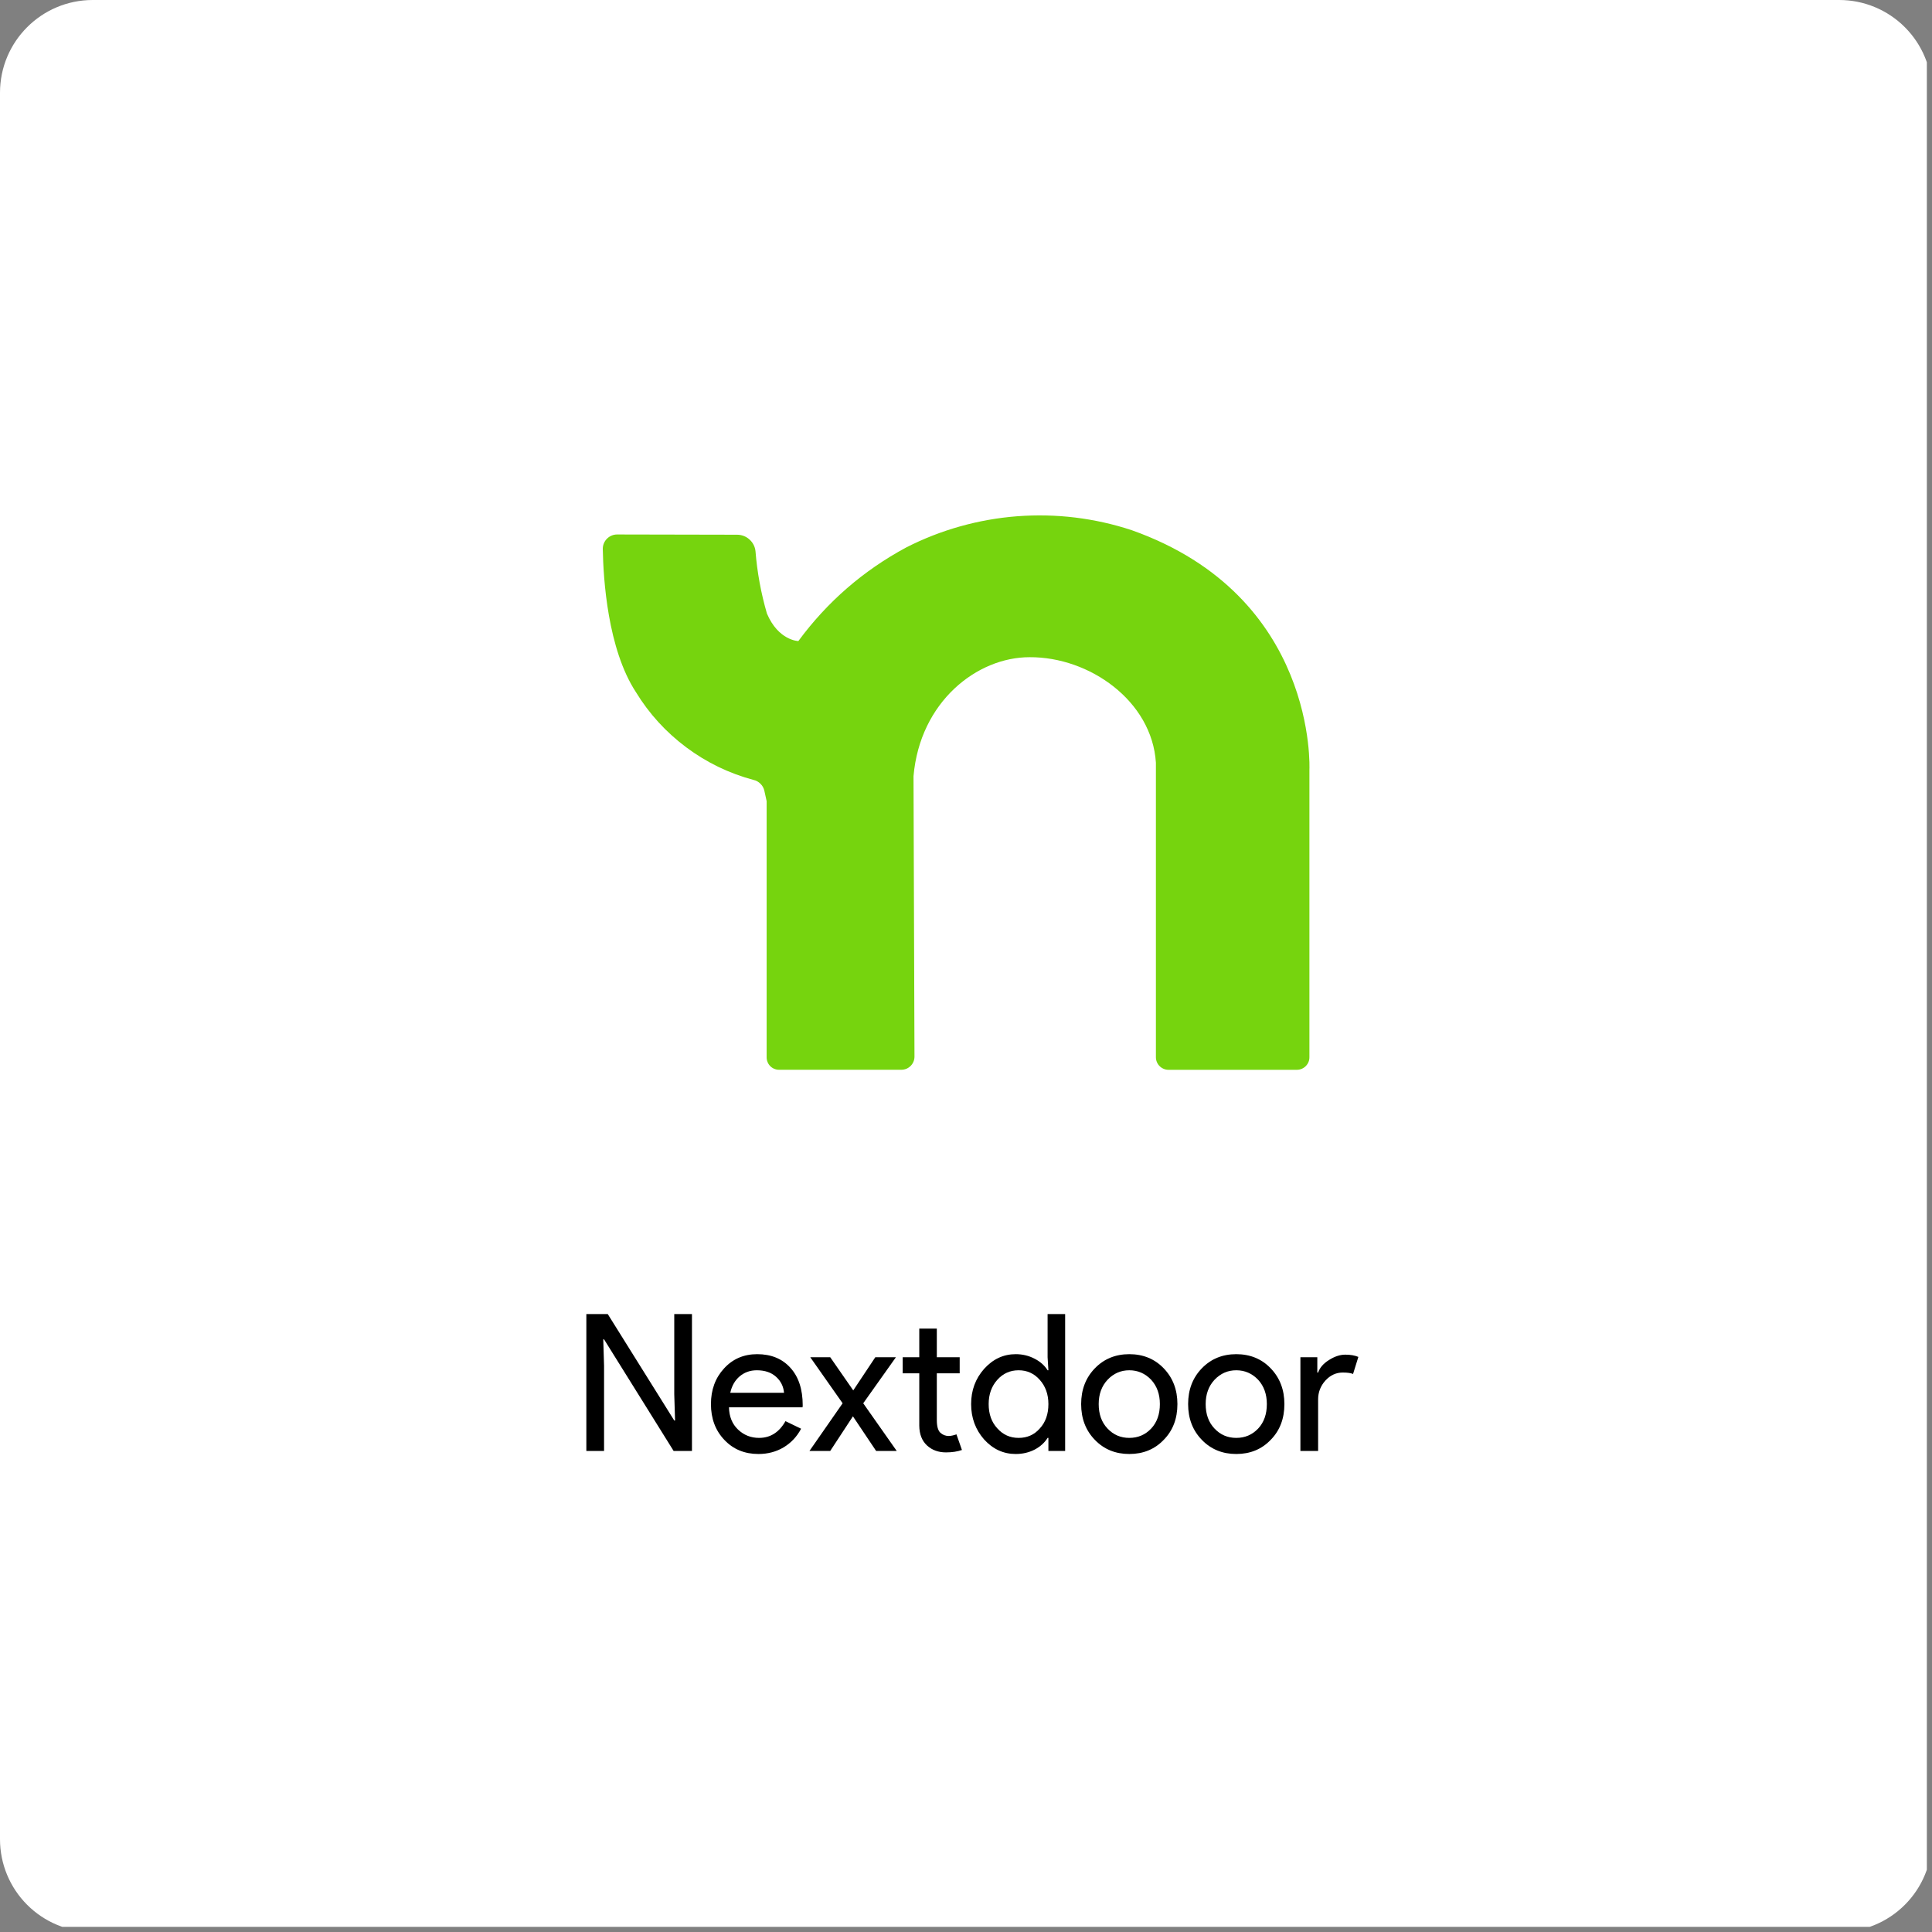 <?xml version="1.0" encoding="UTF-8"?>
<svg xmlns="http://www.w3.org/2000/svg" xmlns:xlink="http://www.w3.org/1999/xlink" width="250" zoomAndPan="magnify" viewBox="0 0 187.5 187.5" height="250" preserveAspectRatio="xMidYMid meet" version="1.0">
  <rect x="0" y="0" width="187.5" height="187.5" fill="#808080" stroke="none"/>
  <defs>
    <g></g>
    <clipPath id="d710b34d5f">
      <path d="M 0 0 L 187 0 L 187 187 L 0 187 Z M 0 0 " clip-rule="nonzero"></path>
    </clipPath>
    <clipPath id="108e4c908f">
      <path d="M 9 0 L 178.5 0 C 180.887 0 183.176 0.949 184.863 2.637 C 186.551 4.324 187.5 6.613 187.5 9 L 187.5 178.5 C 187.5 180.887 186.551 183.176 184.863 184.863 C 183.176 186.551 180.887 187.5 178.5 187.5 L 9 187.5 C 6.613 187.5 4.324 186.551 2.637 184.863 C 0.949 183.176 0 180.887 0 178.5 L 0 9 C 0 4.031 4.031 0 9 0 " clip-rule="nonzero"></path>
    </clipPath>
    <clipPath id="518d395183">
      <path d="M 58.5 50 L 128 50 L 128 104 L 58.5 104 Z M 58.5 50 " clip-rule="nonzero"></path>
    </clipPath>
  </defs>
  <g clip-path="url(#d710b34d5f)">
    <g clip-path="url(#108e4c908f)">
      <path fill="#ffffff" d="M 0 0 L 187.207 0 L 187.207 187.207 L 0 187.207 Z M 0 0 " fill-opacity="1" fill-rule="nonzero"></path>
    </g>
  </g>
  <g clip-path="url(#518d395183)">
    <path fill="#76d40e" d="M 88.656 75.332 L 88.75 102.539 C 88.75 102.711 88.719 102.871 88.656 103.027 C 88.59 103.184 88.5 103.324 88.379 103.445 C 88.262 103.562 88.125 103.656 87.969 103.723 C 87.812 103.785 87.648 103.82 87.48 103.82 L 75.602 103.82 C 75.441 103.82 75.289 103.789 75.141 103.727 C 74.992 103.668 74.863 103.578 74.75 103.465 C 74.637 103.352 74.551 103.219 74.492 103.07 C 74.43 102.922 74.402 102.77 74.402 102.609 L 74.402 77.75 L 74.18 76.742 C 74.121 76.48 73.996 76.254 73.805 76.066 C 73.617 75.875 73.391 75.75 73.129 75.691 C 70.75 75.055 68.574 74 66.598 72.527 C 64.625 71.051 62.996 69.266 61.711 67.164 C 58.973 62.973 58.551 56.191 58.5 53.266 C 58.5 53.082 58.535 52.902 58.605 52.734 C 58.676 52.562 58.777 52.41 58.906 52.281 C 59.039 52.148 59.191 52.047 59.359 51.977 C 59.531 51.906 59.711 51.871 59.895 51.871 L 71.535 51.895 C 71.754 51.895 71.969 51.934 72.176 52.012 C 72.383 52.09 72.566 52.203 72.73 52.352 C 72.898 52.5 73.031 52.672 73.133 52.867 C 73.234 53.062 73.297 53.27 73.32 53.492 C 73.484 55.547 73.855 57.562 74.43 59.543 C 75.551 62.18 77.48 62.215 77.48 62.215 C 80.289 58.402 83.781 55.375 87.949 53.129 C 89.629 52.273 91.375 51.59 93.188 51.082 C 95 50.574 96.844 50.246 98.723 50.102 C 100.602 49.961 102.473 50 104.344 50.227 C 106.211 50.457 108.043 50.863 109.828 51.453 C 127.906 57.855 127.078 74.703 127.078 74.703 L 127.078 102.605 C 127.078 102.766 127.051 102.922 126.988 103.07 C 126.926 103.219 126.836 103.352 126.723 103.465 C 126.609 103.582 126.477 103.668 126.328 103.73 C 126.18 103.793 126.023 103.824 125.859 103.824 L 113.398 103.824 C 113.238 103.824 113.082 103.793 112.934 103.73 C 112.785 103.668 112.652 103.582 112.539 103.465 C 112.422 103.352 112.336 103.219 112.273 103.07 C 112.211 102.922 112.18 102.766 112.18 102.605 L 112.18 74.023 C 111.801 68.023 105.73 63.746 99.926 63.781 C 94.82 63.773 89.281 68.102 88.656 75.332 Z M 88.656 75.332 " fill-opacity="1" fill-rule="nonzero"></path>
  </g>
  <g fill="#000000" fill-opacity="1">
    <g transform="translate(55.577, 140.813)">
      <g>
        <path d="M 3.047 0 L 1.328 0 L 1.328 -13.281 L 3.406 -13.281 L 9.859 -2.953 L 9.938 -2.953 L 9.859 -5.516 L 9.859 -13.281 L 11.578 -13.281 L 11.578 0 L 9.797 0 L 3.047 -10.828 L 2.969 -10.828 L 3.047 -8.266 Z M 3.047 0 "></path>
      </g>
    </g>
  </g>
  <g fill="#000000" fill-opacity="1">
    <g transform="translate(68.481, 140.813)">
      <g>
        <path d="M 5.125 0.297 C 3.781 0.297 2.676 -0.16 1.812 -1.078 C 0.945 -1.992 0.516 -3.148 0.516 -4.547 C 0.516 -5.93 0.938 -7.082 1.781 -8 C 2.625 -8.926 3.695 -9.391 5 -9.391 C 6.352 -9.391 7.426 -8.953 8.219 -8.078 C 9.02 -7.203 9.422 -5.984 9.422 -4.422 L 9.406 -4.234 L 2.266 -4.234 C 2.285 -3.336 2.578 -2.617 3.141 -2.078 C 3.711 -1.535 4.395 -1.266 5.188 -1.266 C 6.281 -1.266 7.133 -1.805 7.75 -2.891 L 9.266 -2.156 C 8.859 -1.383 8.289 -0.781 7.562 -0.344 C 6.844 0.082 6.031 0.297 5.125 0.297 Z M 2.391 -5.641 L 7.609 -5.641 C 7.555 -6.266 7.297 -6.785 6.828 -7.203 C 6.367 -7.617 5.75 -7.828 4.969 -7.828 C 4.32 -7.828 3.766 -7.629 3.297 -7.234 C 2.836 -6.836 2.535 -6.305 2.391 -5.641 Z M 2.391 -5.641 "></path>
      </g>
    </g>
  </g>
  <g fill="#000000" fill-opacity="1">
    <g transform="translate(78.417, 140.813)">
      <g>
        <path d="M 5.359 -4.625 L 8.609 0 L 6.609 0 L 4.359 -3.359 L 2.156 0 L 0.141 0 L 3.359 -4.625 L 0.219 -9.094 L 2.156 -9.094 L 4.391 -5.875 L 6.531 -9.094 L 8.531 -9.094 Z M 5.359 -4.625 "></path>
      </g>
    </g>
  </g>
  <g fill="#000000" fill-opacity="1">
    <g transform="translate(87.168, 140.813)">
      <g>
        <path d="M 4.641 0.141 C 3.898 0.141 3.285 -0.082 2.797 -0.531 C 2.305 -0.988 2.055 -1.629 2.047 -2.453 L 2.047 -7.531 L 0.438 -7.531 L 0.438 -9.094 L 2.047 -9.094 L 2.047 -11.875 L 3.75 -11.875 L 3.75 -9.094 L 5.969 -9.094 L 5.969 -7.531 L 3.75 -7.531 L 3.75 -3 C 3.75 -2.395 3.863 -1.984 4.094 -1.766 C 4.332 -1.555 4.598 -1.453 4.891 -1.453 C 5.023 -1.453 5.156 -1.469 5.281 -1.5 C 5.414 -1.531 5.539 -1.566 5.656 -1.609 L 6.188 -0.094 C 5.75 0.062 5.234 0.141 4.641 0.141 Z M 4.641 0.141 "></path>
      </g>
    </g>
  </g>
  <g fill="#000000" fill-opacity="1">
    <g transform="translate(93.731, 140.813)">
      <g>
        <path d="M 5.125 -1.266 C 5.957 -1.266 6.641 -1.566 7.172 -2.172 C 7.734 -2.773 8.016 -3.566 8.016 -4.547 C 8.016 -5.492 7.734 -6.281 7.172 -6.906 C 6.629 -7.52 5.945 -7.828 5.125 -7.828 C 4.301 -7.828 3.613 -7.52 3.062 -6.906 C 2.5 -6.281 2.219 -5.492 2.219 -4.547 C 2.219 -3.578 2.5 -2.789 3.062 -2.188 C 3.613 -1.57 4.301 -1.266 5.125 -1.266 Z M 4.844 0.297 C 3.656 0.297 2.633 -0.172 1.781 -1.109 C 0.938 -2.066 0.516 -3.211 0.516 -4.547 C 0.516 -5.879 0.938 -7.02 1.781 -7.969 C 2.633 -8.914 3.656 -9.391 4.844 -9.391 C 5.508 -9.391 6.117 -9.242 6.672 -8.953 C 7.223 -8.672 7.645 -8.297 7.938 -7.828 L 8.016 -7.828 L 7.938 -9.094 L 7.938 -13.281 L 9.641 -13.281 L 9.641 0 L 8.016 0 L 8.016 -1.266 L 7.938 -1.266 C 7.645 -0.797 7.223 -0.414 6.672 -0.125 C 6.117 0.156 5.508 0.297 4.844 0.297 Z M 4.844 0.297 "></path>
      </g>
    </g>
  </g>
  <g fill="#000000" fill-opacity="1">
    <g transform="translate(104.409, 140.813)">
      <g>
        <path d="M 0.516 -4.547 C 0.516 -5.941 0.957 -7.098 1.844 -8.016 C 2.727 -8.93 3.844 -9.391 5.188 -9.391 C 6.539 -9.391 7.656 -8.93 8.531 -8.016 C 9.414 -7.098 9.859 -5.941 9.859 -4.547 C 9.859 -3.129 9.414 -1.973 8.531 -1.078 C 7.656 -0.16 6.539 0.297 5.188 0.297 C 3.844 0.297 2.727 -0.16 1.844 -1.078 C 0.957 -1.992 0.516 -3.148 0.516 -4.547 Z M 2.219 -4.547 C 2.219 -3.566 2.504 -2.773 3.078 -2.172 C 3.648 -1.566 4.352 -1.266 5.188 -1.266 C 6.031 -1.266 6.738 -1.566 7.312 -2.172 C 7.875 -2.773 8.156 -3.566 8.156 -4.547 C 8.156 -5.504 7.875 -6.289 7.312 -6.906 C 6.727 -7.52 6.02 -7.828 5.188 -7.828 C 4.363 -7.828 3.66 -7.52 3.078 -6.906 C 2.504 -6.289 2.219 -5.504 2.219 -4.547 Z M 2.219 -4.547 "></path>
      </g>
    </g>
  </g>
  <g fill="#000000" fill-opacity="1">
    <g transform="translate(114.791, 140.813)">
      <g>
        <path d="M 0.516 -4.547 C 0.516 -5.941 0.957 -7.098 1.844 -8.016 C 2.727 -8.93 3.844 -9.391 5.188 -9.391 C 6.539 -9.391 7.656 -8.93 8.531 -8.016 C 9.414 -7.098 9.859 -5.941 9.859 -4.547 C 9.859 -3.129 9.414 -1.973 8.531 -1.078 C 7.656 -0.16 6.539 0.297 5.188 0.297 C 3.844 0.297 2.727 -0.16 1.844 -1.078 C 0.957 -1.992 0.516 -3.148 0.516 -4.547 Z M 2.219 -4.547 C 2.219 -3.566 2.504 -2.773 3.078 -2.172 C 3.648 -1.566 4.352 -1.266 5.188 -1.266 C 6.031 -1.266 6.738 -1.566 7.312 -2.172 C 7.875 -2.773 8.156 -3.566 8.156 -4.547 C 8.156 -5.504 7.875 -6.289 7.312 -6.906 C 6.727 -7.52 6.02 -7.828 5.188 -7.828 C 4.363 -7.828 3.66 -7.52 3.078 -6.906 C 2.504 -6.289 2.219 -5.504 2.219 -4.547 Z M 2.219 -4.547 "></path>
      </g>
    </g>
  </g>
  <g fill="#000000" fill-opacity="1">
    <g transform="translate(125.173, 140.813)">
      <g>
        <path d="M 2.75 0 L 1.031 0 L 1.031 -9.094 L 2.672 -9.094 L 2.672 -7.609 L 2.75 -7.609 C 2.914 -8.086 3.27 -8.492 3.812 -8.828 C 4.352 -9.172 4.879 -9.344 5.391 -9.344 C 5.891 -9.344 6.312 -9.27 6.656 -9.125 L 6.141 -7.469 C 5.93 -7.562 5.598 -7.609 5.141 -7.609 C 4.492 -7.609 3.93 -7.348 3.453 -6.828 C 2.984 -6.305 2.75 -5.695 2.75 -5 Z M 2.75 0 "></path>
      </g>
    </g>
  </g>
</svg>
